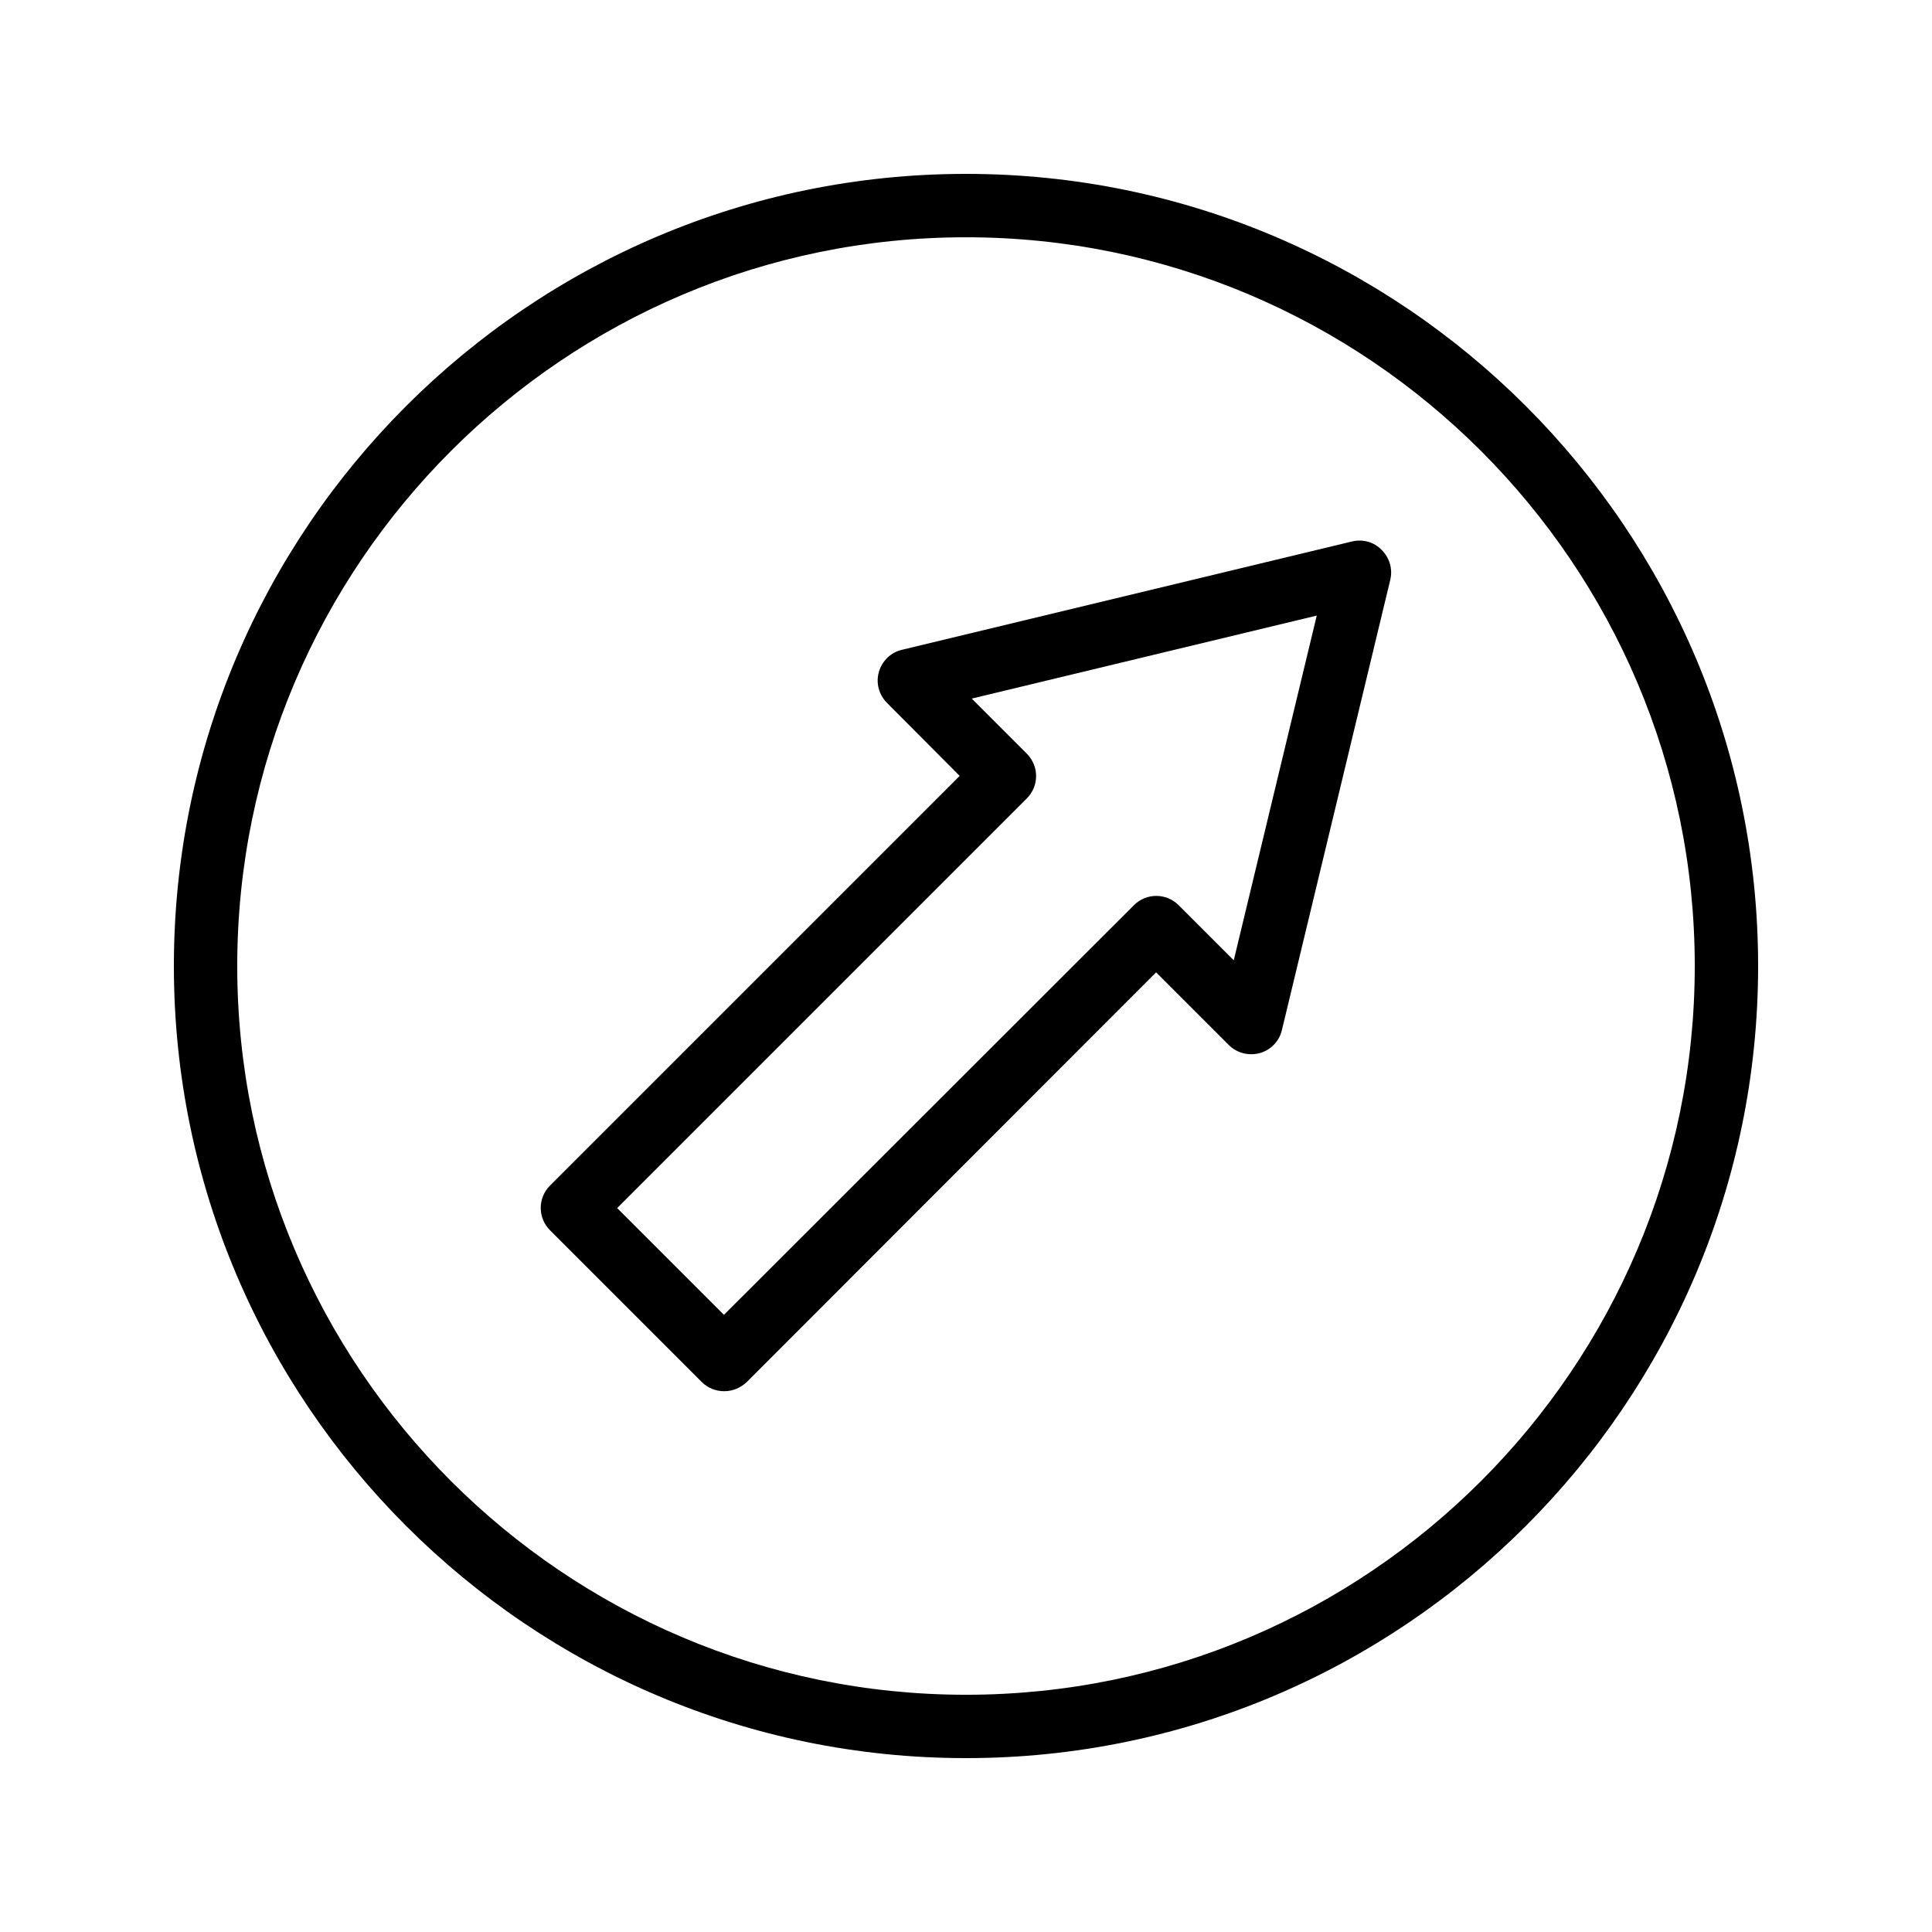 <?xml version="1.0" encoding="UTF-8"?>
<!-- Uploaded to: ICON Repo, www.iconrepo.com, Generator: ICON Repo Mixer Tools -->
<svg fill="#000000" width="800px" height="800px" version="1.1" viewBox="144 144 512 512" xmlns="http://www.w3.org/2000/svg">
 <g>
  <path d="m400 190.08c-115.79 0-209.92 94.129-209.92 209.92s94.129 209.92 209.92 209.92 209.92-94.129 209.92-209.92c-0.004-115.79-94.133-209.92-209.92-209.92zm0 403.05c-106.47 0-193.13-86.656-193.13-193.12 0-106.47 86.656-193.13 193.13-193.13s193.13 86.656 193.13 193.13c-0.004 106.47-86.66 193.12-193.13 193.12z"/>
  <path d="m502.36 287.48-119.32 28.719c-2.938 0.672-5.289 2.938-6.129 5.879-0.84 2.938 0 6.047 2.184 8.23l19.23 19.309-108.57 108.57c-3.273 3.273-3.273 8.566 0 11.84l40.223 40.223c1.594 1.594 3.695 2.434 5.961 2.434s4.367-0.922 5.961-2.434l108.48-108.57 19.23 19.23c2.184 2.184 5.289 2.938 8.23 2.184 2.938-0.84 5.207-3.191 5.879-6.129l28.719-119.32c0.672-2.856-0.168-5.793-2.266-7.894-2.023-2.102-4.961-2.941-7.816-2.269zm-31.402 111.01-14.609-14.609c-3.273-3.273-8.566-3.273-11.84 0l-108.66 108.57-28.297-28.297 108.57-108.57c3.273-3.273 3.273-8.566 0-11.84l-14.609-14.609 91.441-22z"/>
 </g>
</svg>
